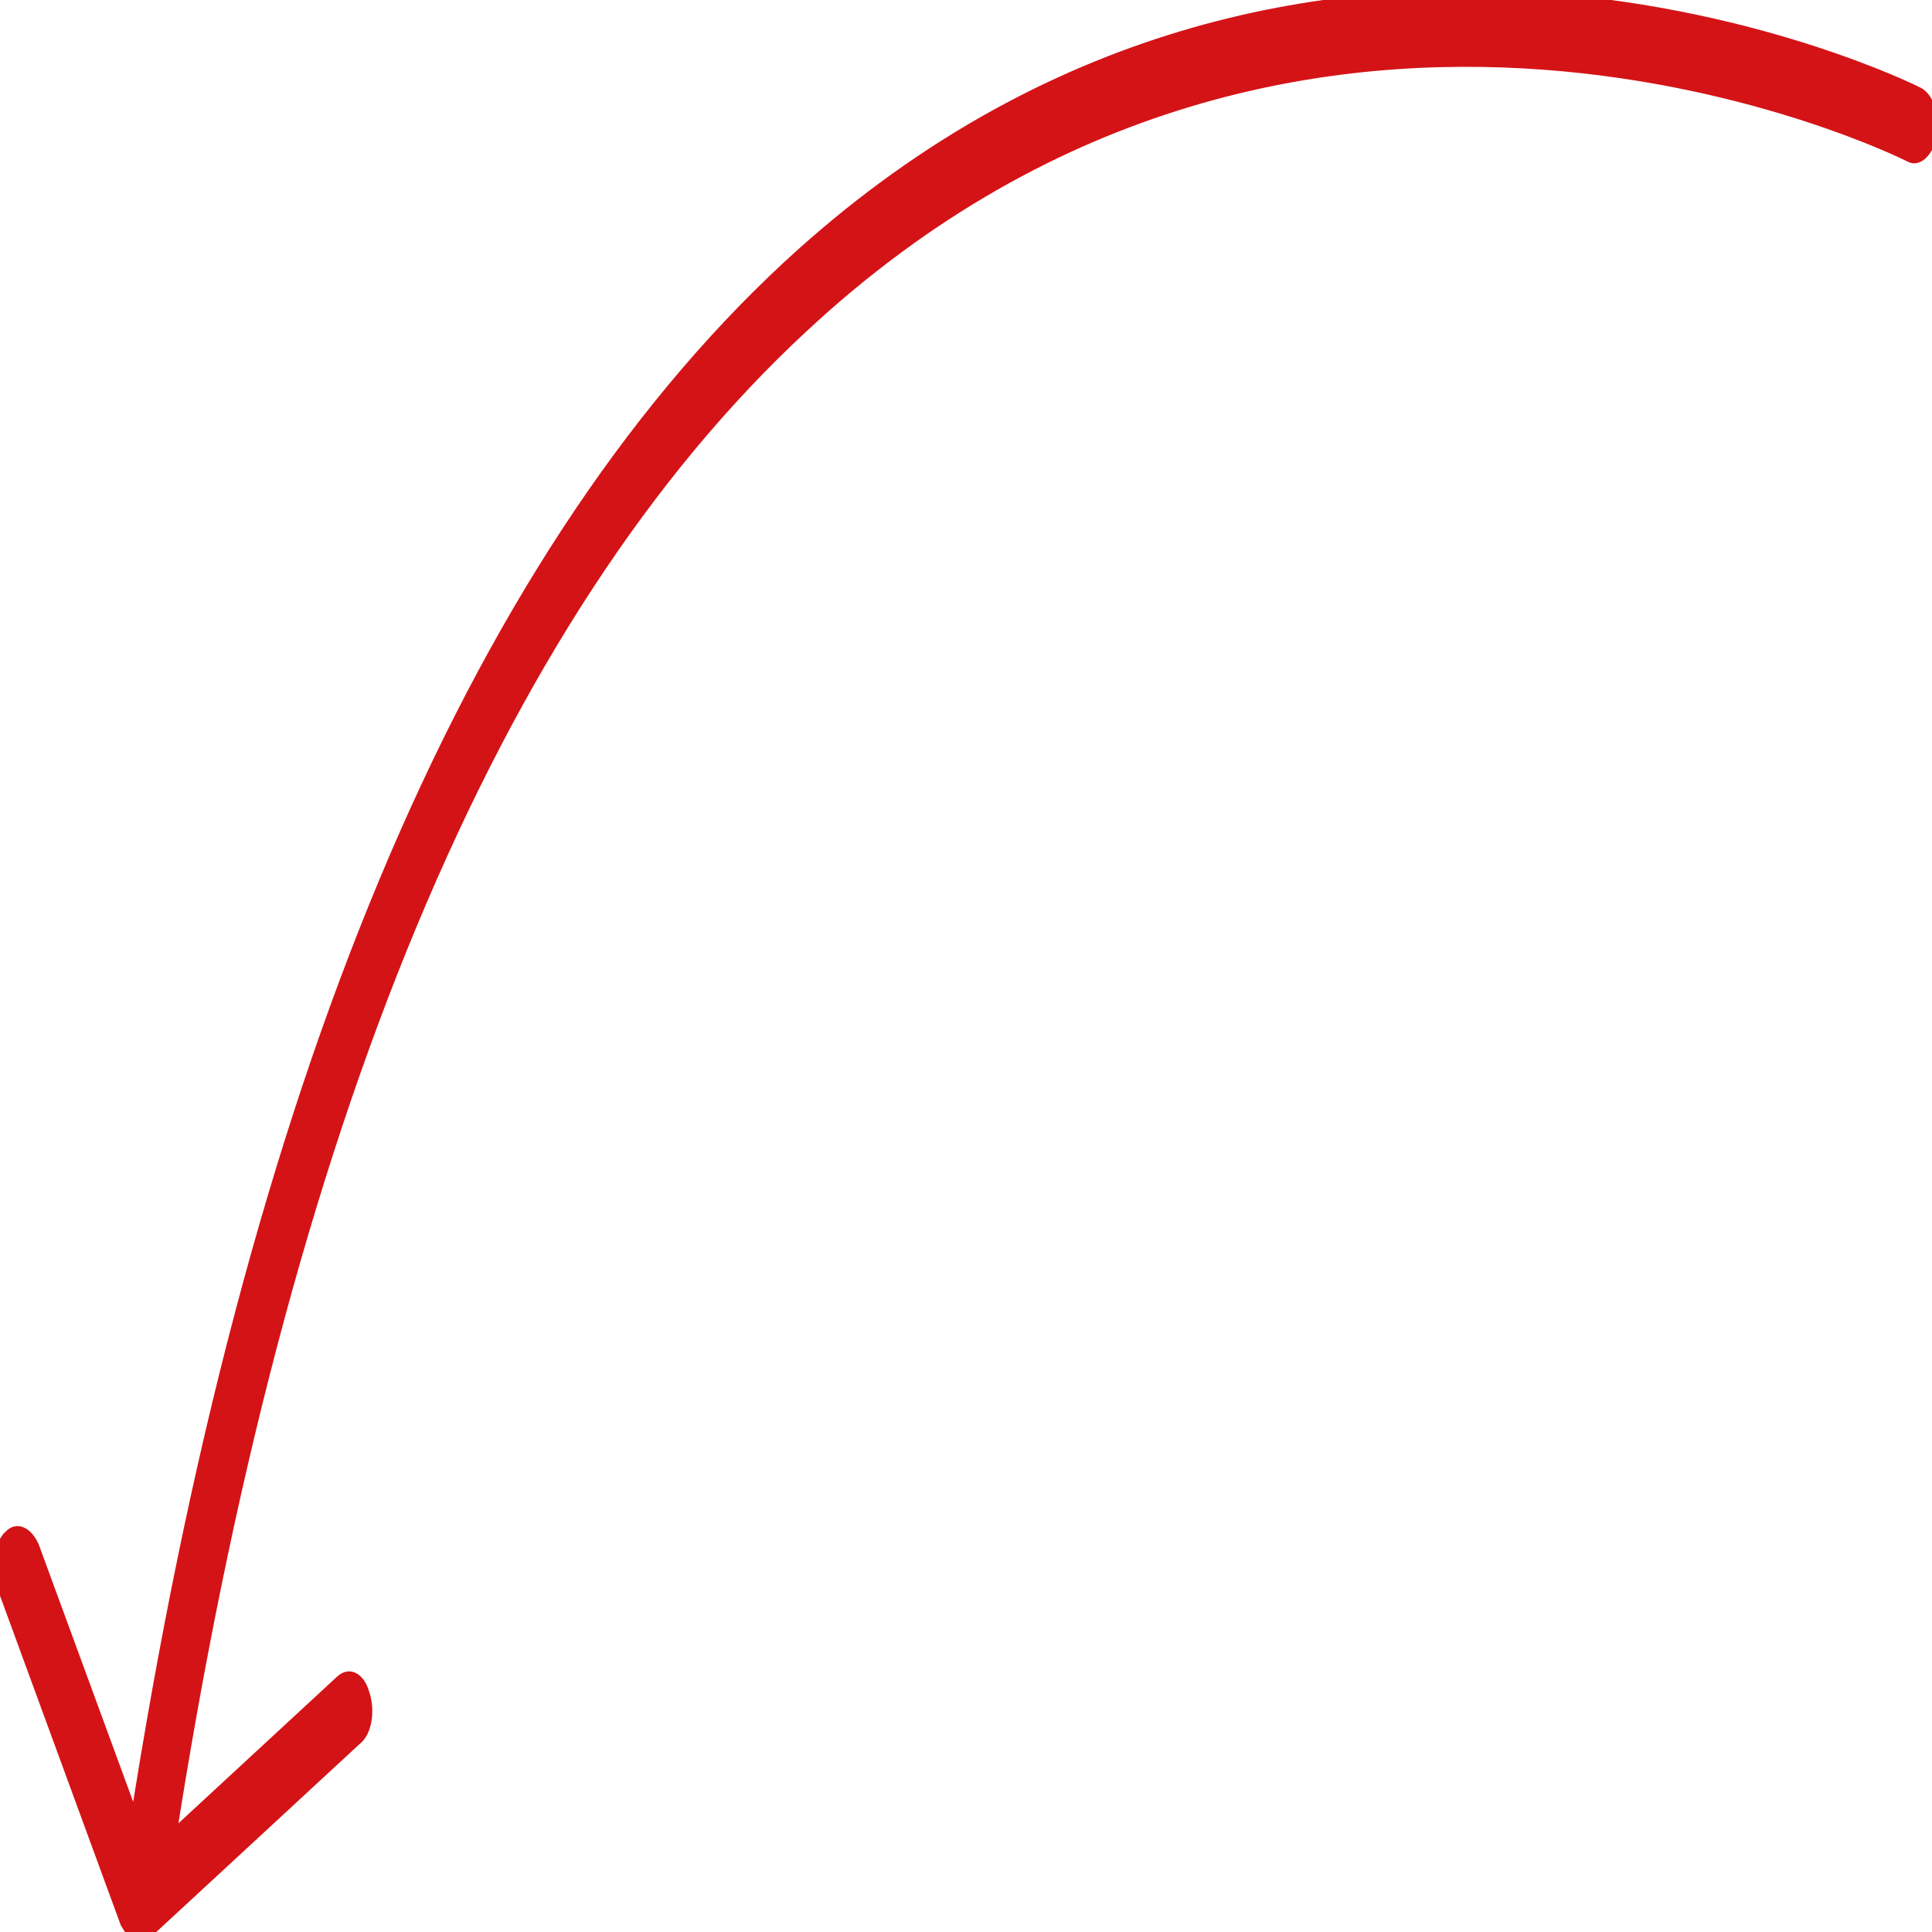<svg preserveAspectRatio="none" fill="#d41317" stroke="#d41317" data-bbox="20 50.974 160.001 98.054" viewBox="20 50.974 160.001 98.054" height="200" width="200" xmlns="http://www.w3.org/2000/svg" data-type="shape" role="presentation" aria-hidden="true" aria-label="">
    <g>
        <path d="M20.734 129.127c-.737.409-.901 1.31-.573 2.129l10.237 17.116.328.328.082.082c.164.164.328.246.491.246h.328c.082 0 .246 0 .409-.082.082-.082.082-.082.164-.082s.082-.082.164-.082l17.198-9.745c.737-.328.983-1.228.573-1.965-.328-.737-1.228-.983-1.965-.573l-14.168 8.026c9.254-36.607 26.861-62.567 52.494-77.144 41.848-23.913 91.148-8.845 91.639-8.681.737.246 1.556-.246 1.802-.983s-.246-1.556-.983-1.802c-.491-.164-50.938-15.56-93.851 8.845-26.288 14.987-44.387 41.602-53.886 78.946l-8.435-14.086c-.492-.657-1.393-.902-2.048-.493z"></path>
    </g>
</svg>